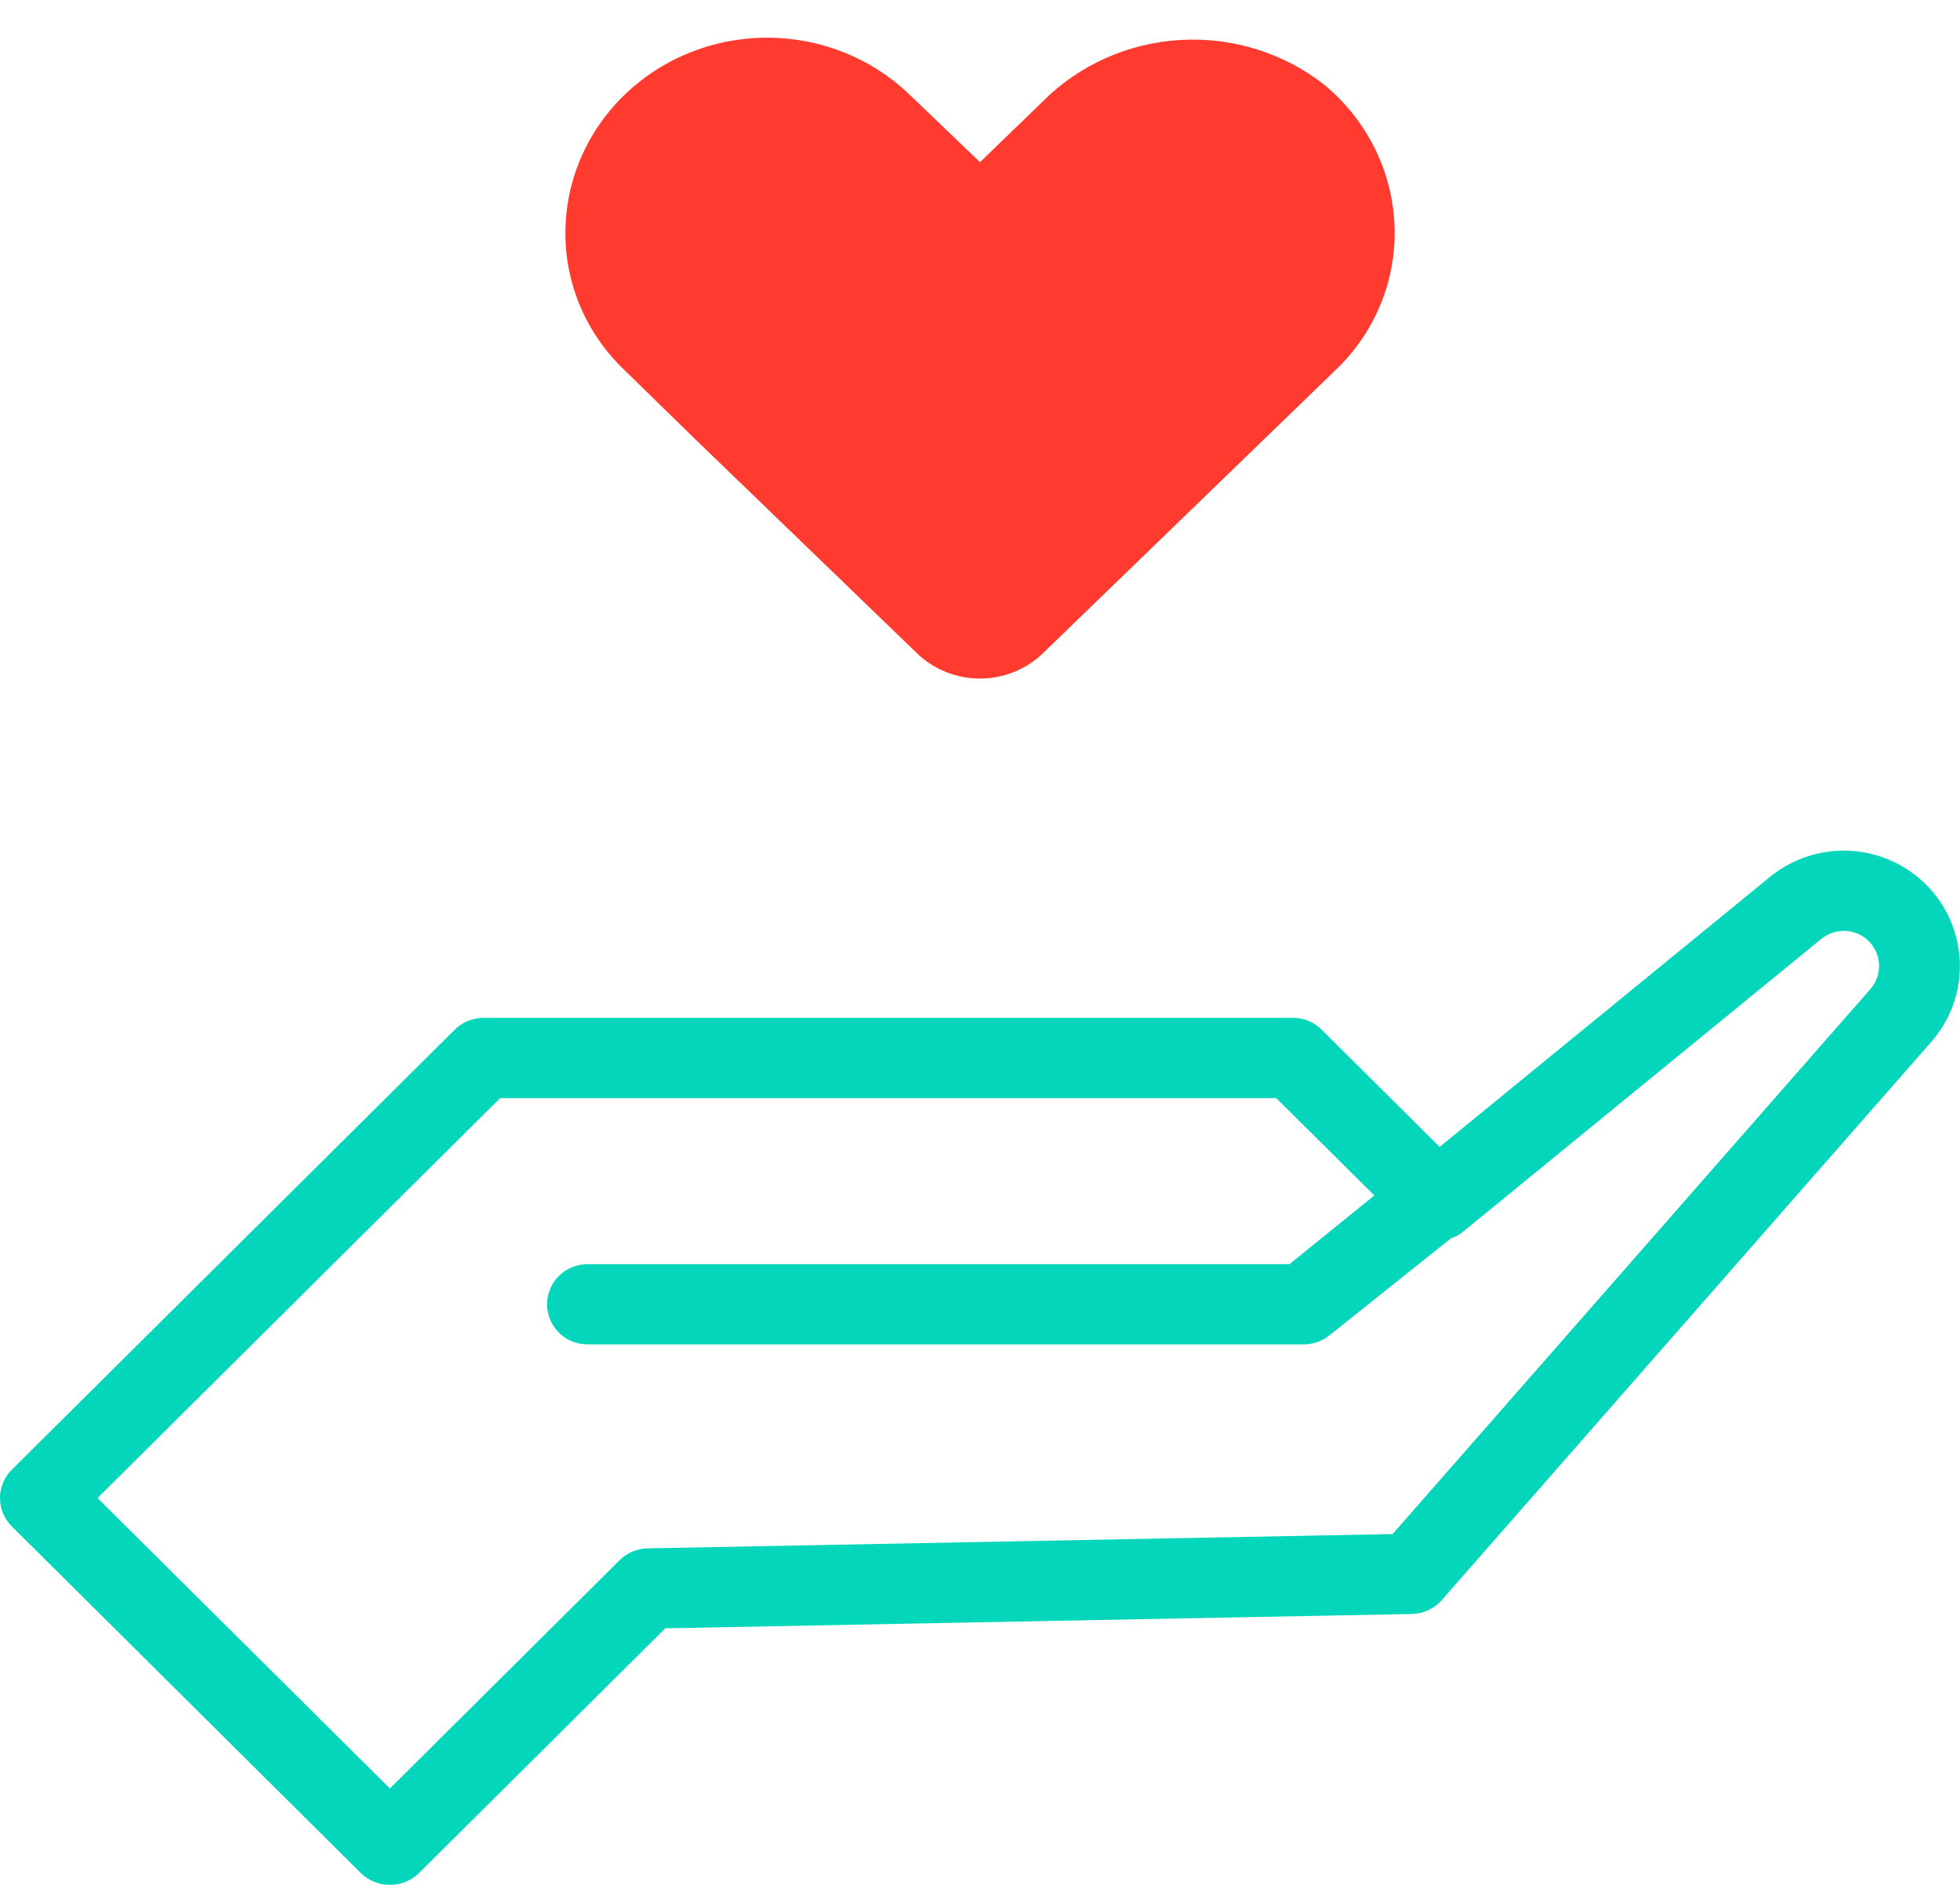 <svg width="52" height="50" viewBox="0 0 52 50" fill="none" xmlns="http://www.w3.org/2000/svg">
<g clip-path="url(#clip0_8484_6211)">
<path d="M49.217 22.579C48.813 22.54 48.406 22.58 48.018 22.697C47.63 22.815 47.27 23.007 46.957 23.263L38.195 30.424L35.063 27.312C34.964 27.213 34.846 27.135 34.716 27.081C34.586 27.028 34.447 27 34.306 27.001H12.823C12.54 27.001 12.268 27.113 12.067 27.312L0.314 38.986C0.214 39.085 0.135 39.202 0.081 39.331C0.027 39.461 -0 39.599 2.85971e-06 39.739C0.001 40.021 0.113 40.291 0.313 40.49L9.587 49.7C9.791 49.892 10.062 50 10.344 50C10.625 50 10.896 49.893 11.101 49.701L17.651 43.194L37.462 42.814C37.611 42.81 37.758 42.776 37.894 42.713C38.029 42.651 38.15 42.56 38.248 42.449L51.239 27.635C51.611 27.212 51.858 26.695 51.953 26.14C52.048 25.587 51.988 25.017 51.779 24.495C51.57 23.973 51.221 23.518 50.769 23.18C50.317 22.842 49.78 22.634 49.217 22.579L49.217 22.579ZM49.624 26.236L36.946 40.694L17.178 41.073C16.901 41.08 16.638 41.191 16.442 41.384L10.344 47.443L2.587 39.739L13.268 29.13H33.861L36.462 31.712L34.209 33.535H15.589C15.448 33.534 15.308 33.561 15.178 33.615C15.047 33.668 14.929 33.746 14.829 33.845C14.729 33.944 14.65 34.061 14.596 34.191C14.542 34.32 14.514 34.459 14.514 34.599C14.514 34.739 14.542 34.878 14.596 35.007C14.65 35.136 14.729 35.254 14.829 35.353C14.929 35.452 15.047 35.53 15.178 35.583C15.308 35.636 15.448 35.663 15.589 35.663H34.589C34.836 35.663 35.075 35.579 35.267 35.425L38.496 32.848C38.608 32.811 38.713 32.755 38.806 32.682L48.319 24.907C48.415 24.828 48.525 24.77 48.644 24.734C48.763 24.698 48.887 24.686 49.011 24.698C49.182 24.715 49.344 24.779 49.481 24.882C49.618 24.985 49.724 25.123 49.787 25.282C49.851 25.441 49.869 25.614 49.84 25.782C49.811 25.95 49.736 26.107 49.624 26.236H49.624Z" fill="#03D6BB"/>
<path d="M18.424 11.631L24.332 17.333C24.774 17.761 25.374 18 26 18C26.625 18 27.224 17.759 27.667 17.331L33.558 11.631L35.426 9.824C35.927 9.348 36.324 8.78 36.594 8.154C36.864 7.527 37.002 6.855 37 6.176C37.001 5.436 36.837 4.705 36.521 4.032C36.204 3.359 35.742 2.76 35.166 2.274C34.093 1.417 32.725 0.983 31.336 1.059C29.947 1.135 28.639 1.715 27.673 2.683L26 4.302L24.132 2.511C23.383 1.789 22.429 1.297 21.392 1.098C20.354 0.9 19.279 1.003 18.302 1.395C17.325 1.787 16.49 2.451 15.902 3.301C15.315 4.152 15.001 5.153 15 6.176C14.998 6.855 15.136 7.527 15.406 8.154C15.676 8.78 16.073 9.348 16.574 9.824L18.424 11.631Z" fill="#FF3B30"/>
</g>
<defs>
<clipPath id="clip0_8484_6211">
<rect width="52" height="50" fill="white"/>
</clipPath>
</defs>
</svg>
